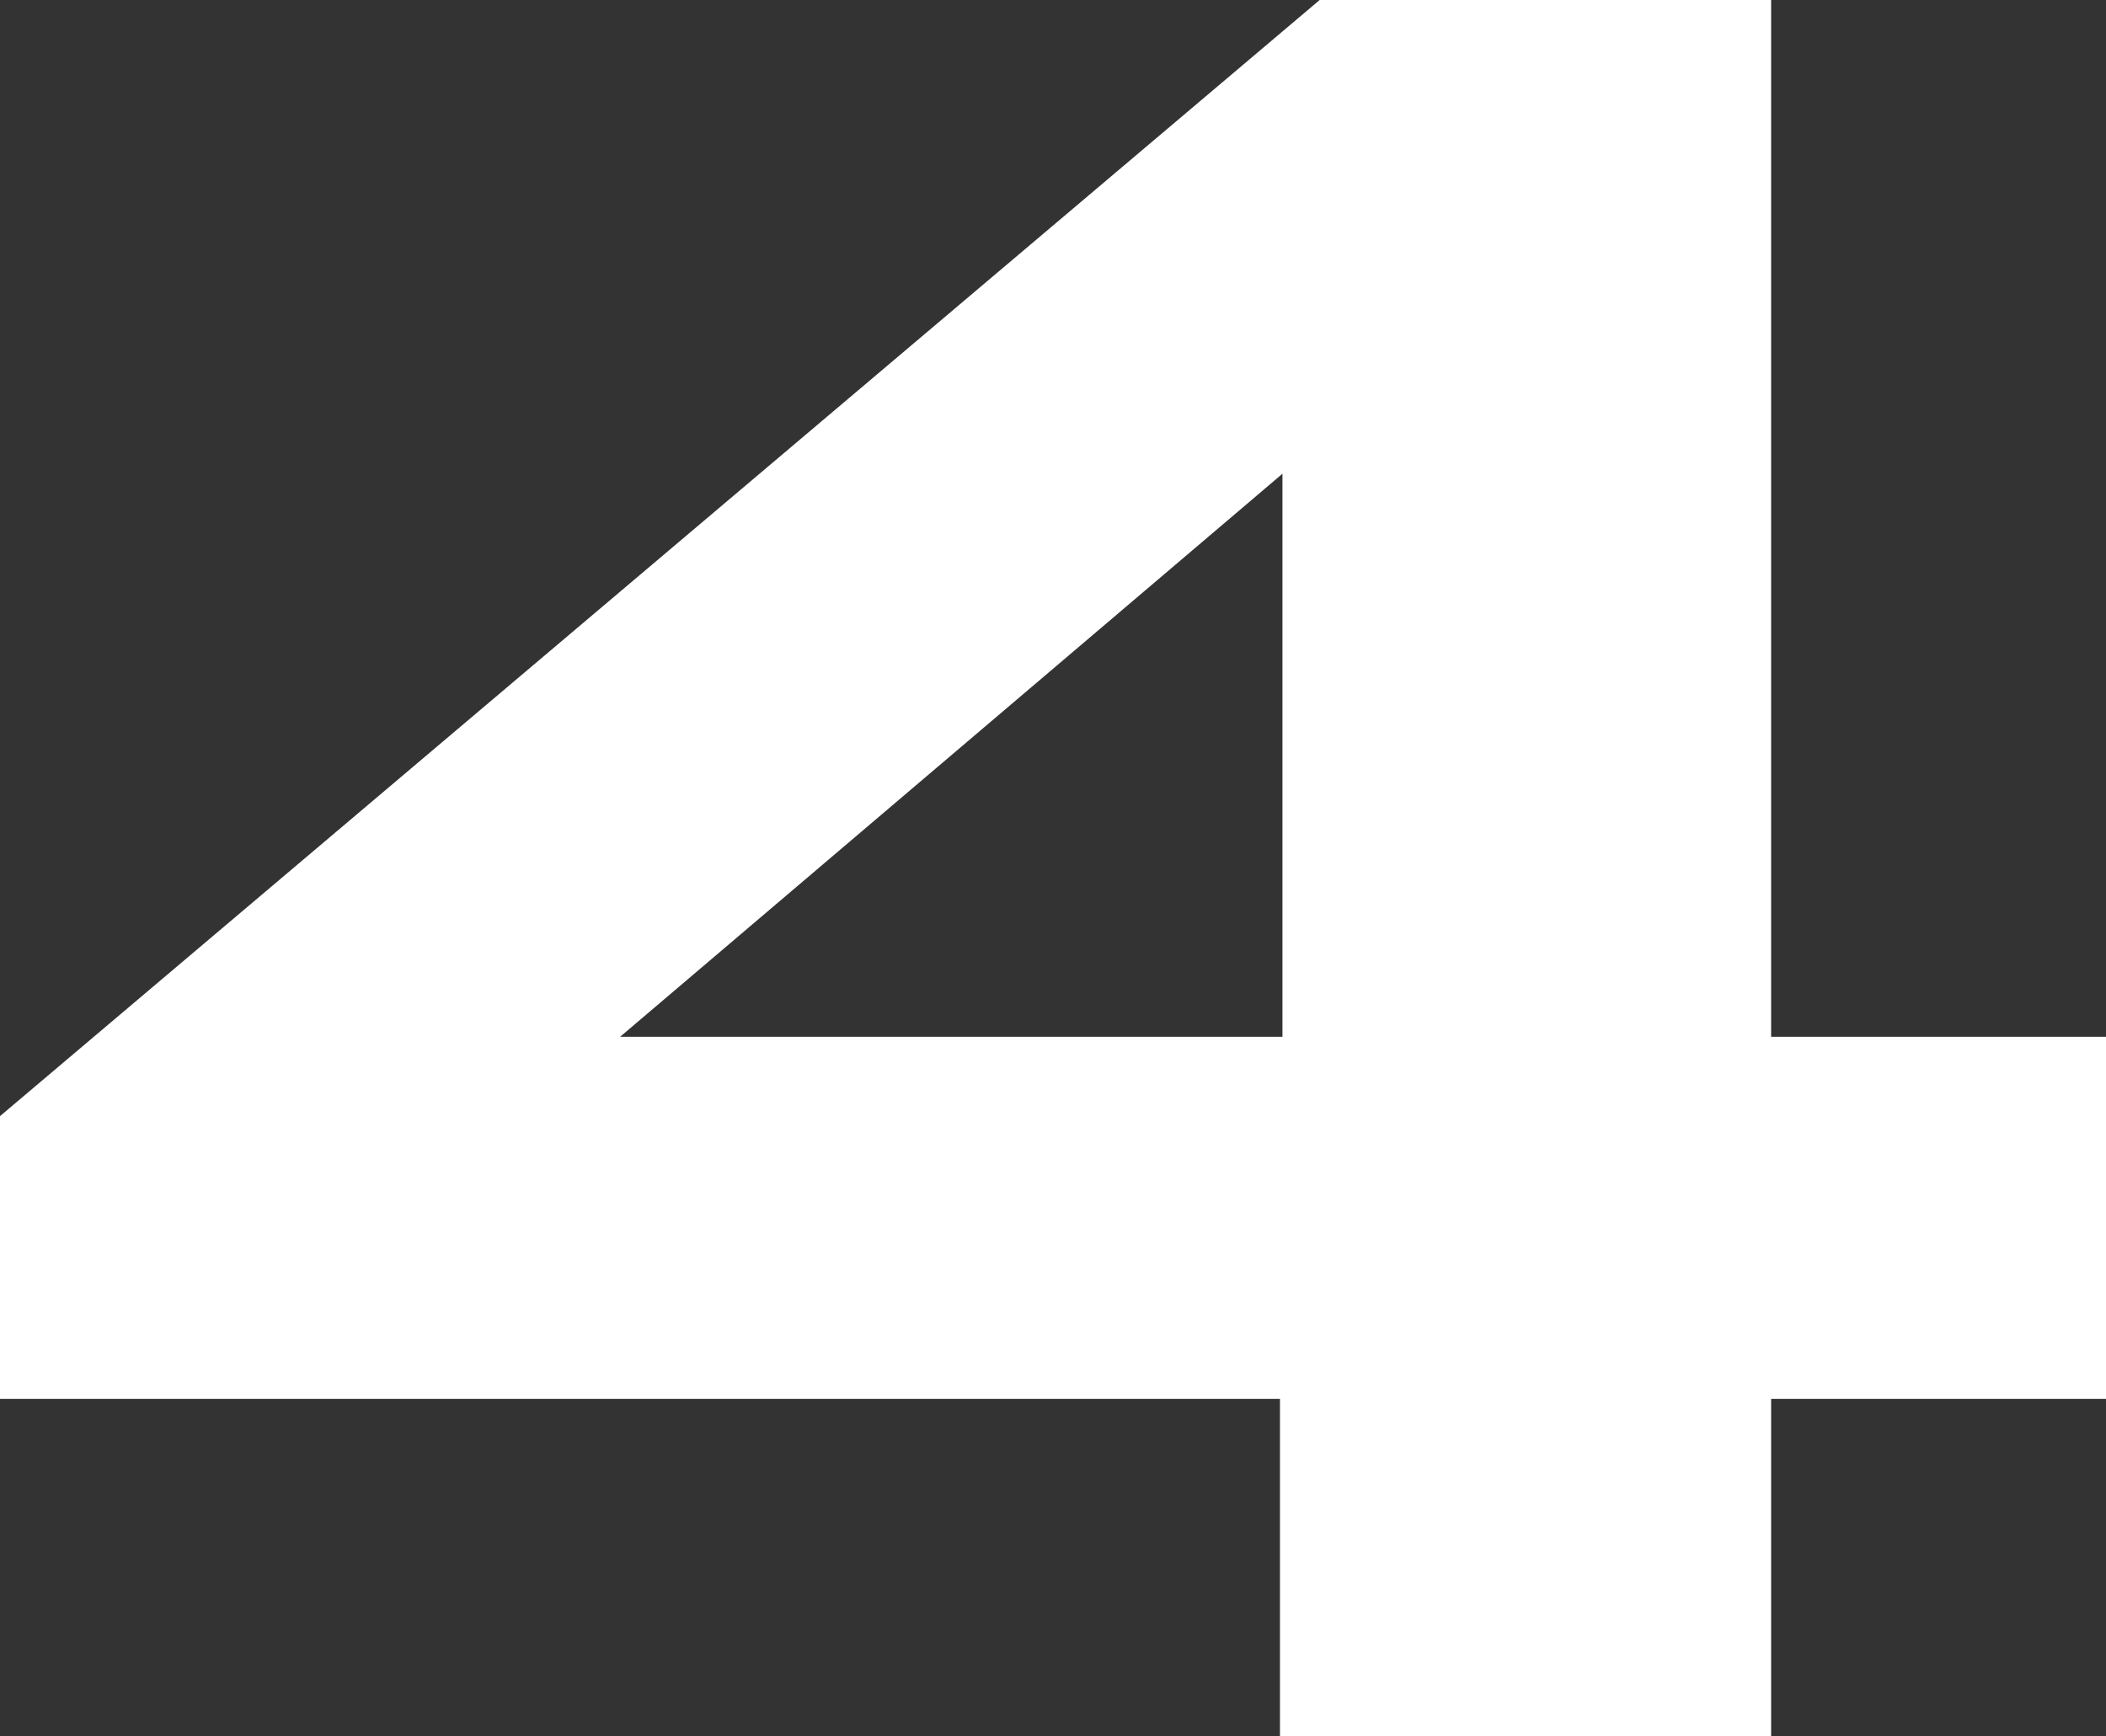 <svg xmlns="http://www.w3.org/2000/svg" id="uuid-6d1a5250-123e-4344-a719-4b84e1193722" viewBox="0 0 76.41 63"><rect x="0" y="0" width="76.41" height="63" fill="#333333" stroke="none"/><defs><style>.uuid-0ff73615-a5a9-4033-afed-576b5a3f8732{fill:#fff;stroke-width:0px;}</style></defs><g id="uuid-3c245d67-74c2-426e-8421-7e36f6a587a6"><path class="uuid-0ff73615-a5a9-4033-afed-576b5a3f8732" d="m76.41,50.76h-12.15v12.24h-17.82v-12.24H0v-10.26L47.88,0h16.38v37.62h12.15v13.14Zm-29.88-13.14v-20.43l-24.03,20.43h24.03Z"></path></g></svg>